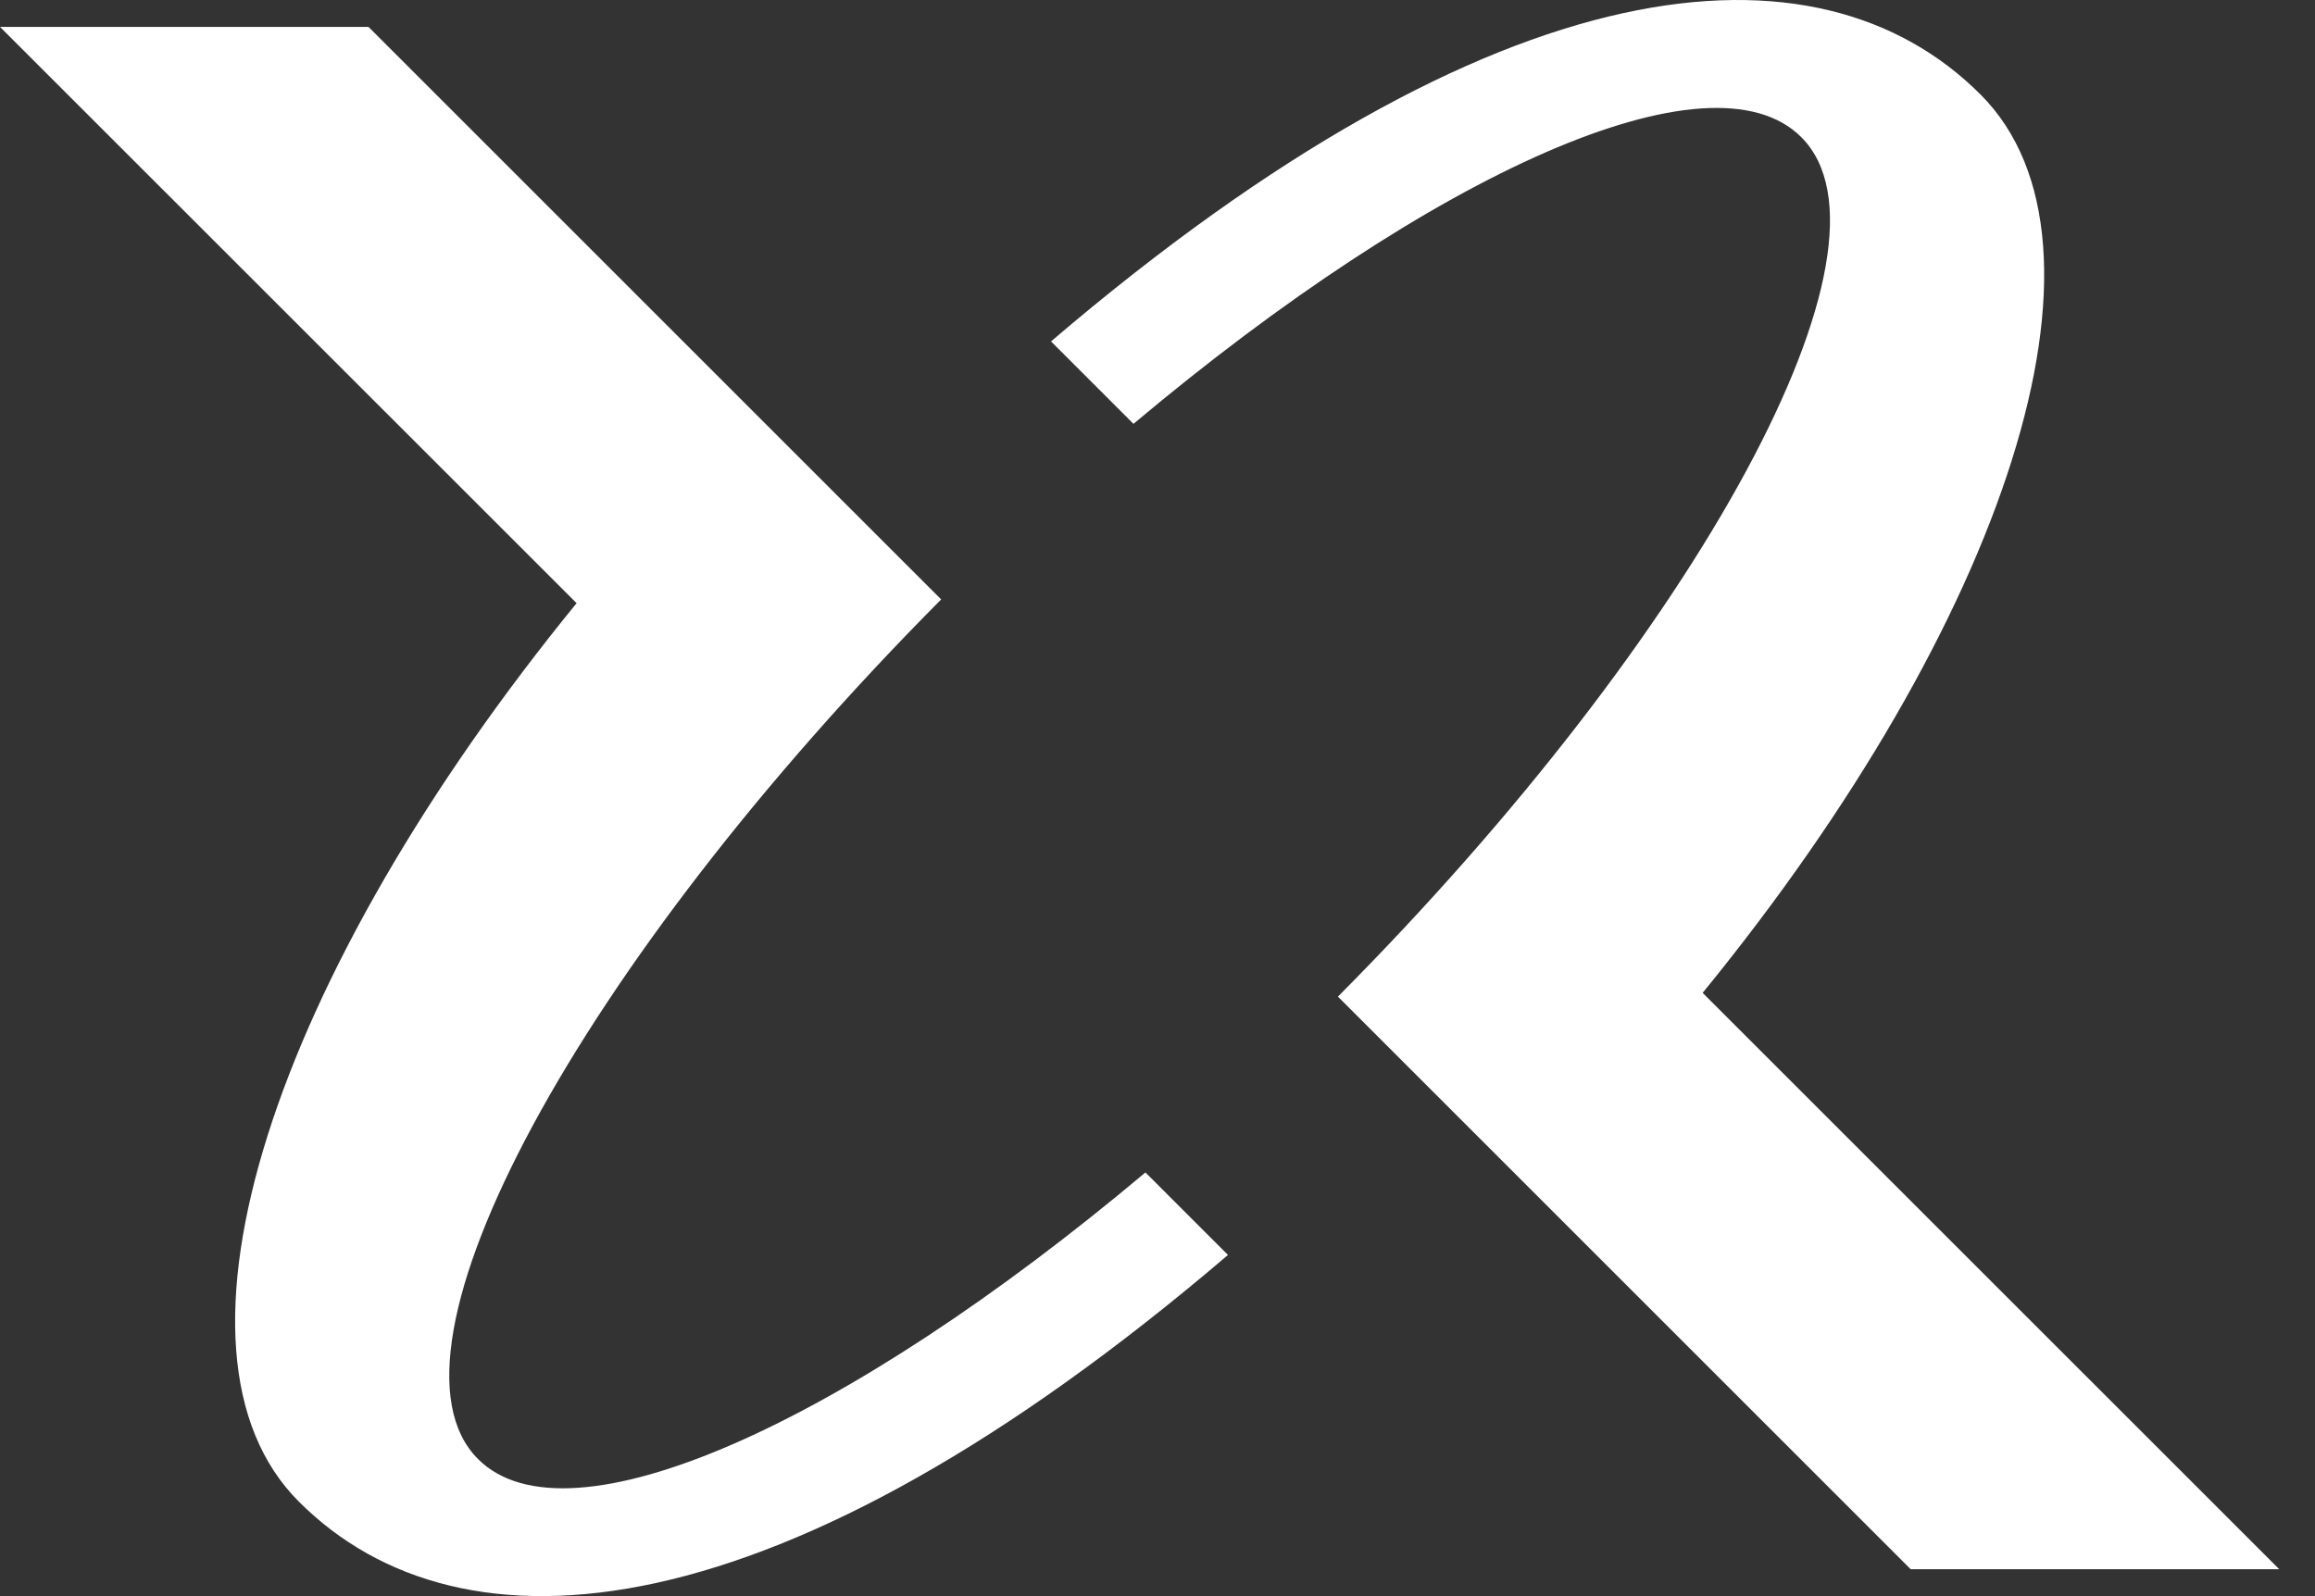 <svg xmlns="http://www.w3.org/2000/svg" viewBox="0 0 29 20" fill="#fff"><rect x="0" y="0" width="29" height="20" fill="#333333" stroke="none"/><g id="Icon"><path id="Vector" d="M15.383 15.725C9.77 20.52 5.784 20.858 3.743 18.815C1.862 16.935 3.422 12.217 7.223 7.558L0 0.337H4.616L11.79 7.511C7.263 12.067 4.623 16.917 5.988 18.282C7.118 19.414 10.596 17.846 14.349 14.691L15.383 15.725Z" fill="#fff"></path><path id="Vector_2" d="M28.55 19.663H23.935L16.76 12.488C21.288 7.934 23.928 3.082 22.565 1.719C21.434 0.587 17.952 2.157 14.199 5.311L13.166 4.278C18.781 -0.519 22.768 -0.859 24.81 1.184C26.69 3.065 25.132 7.782 21.329 12.441L28.552 19.663H28.55Z" fill="#fff"></path></g></svg>